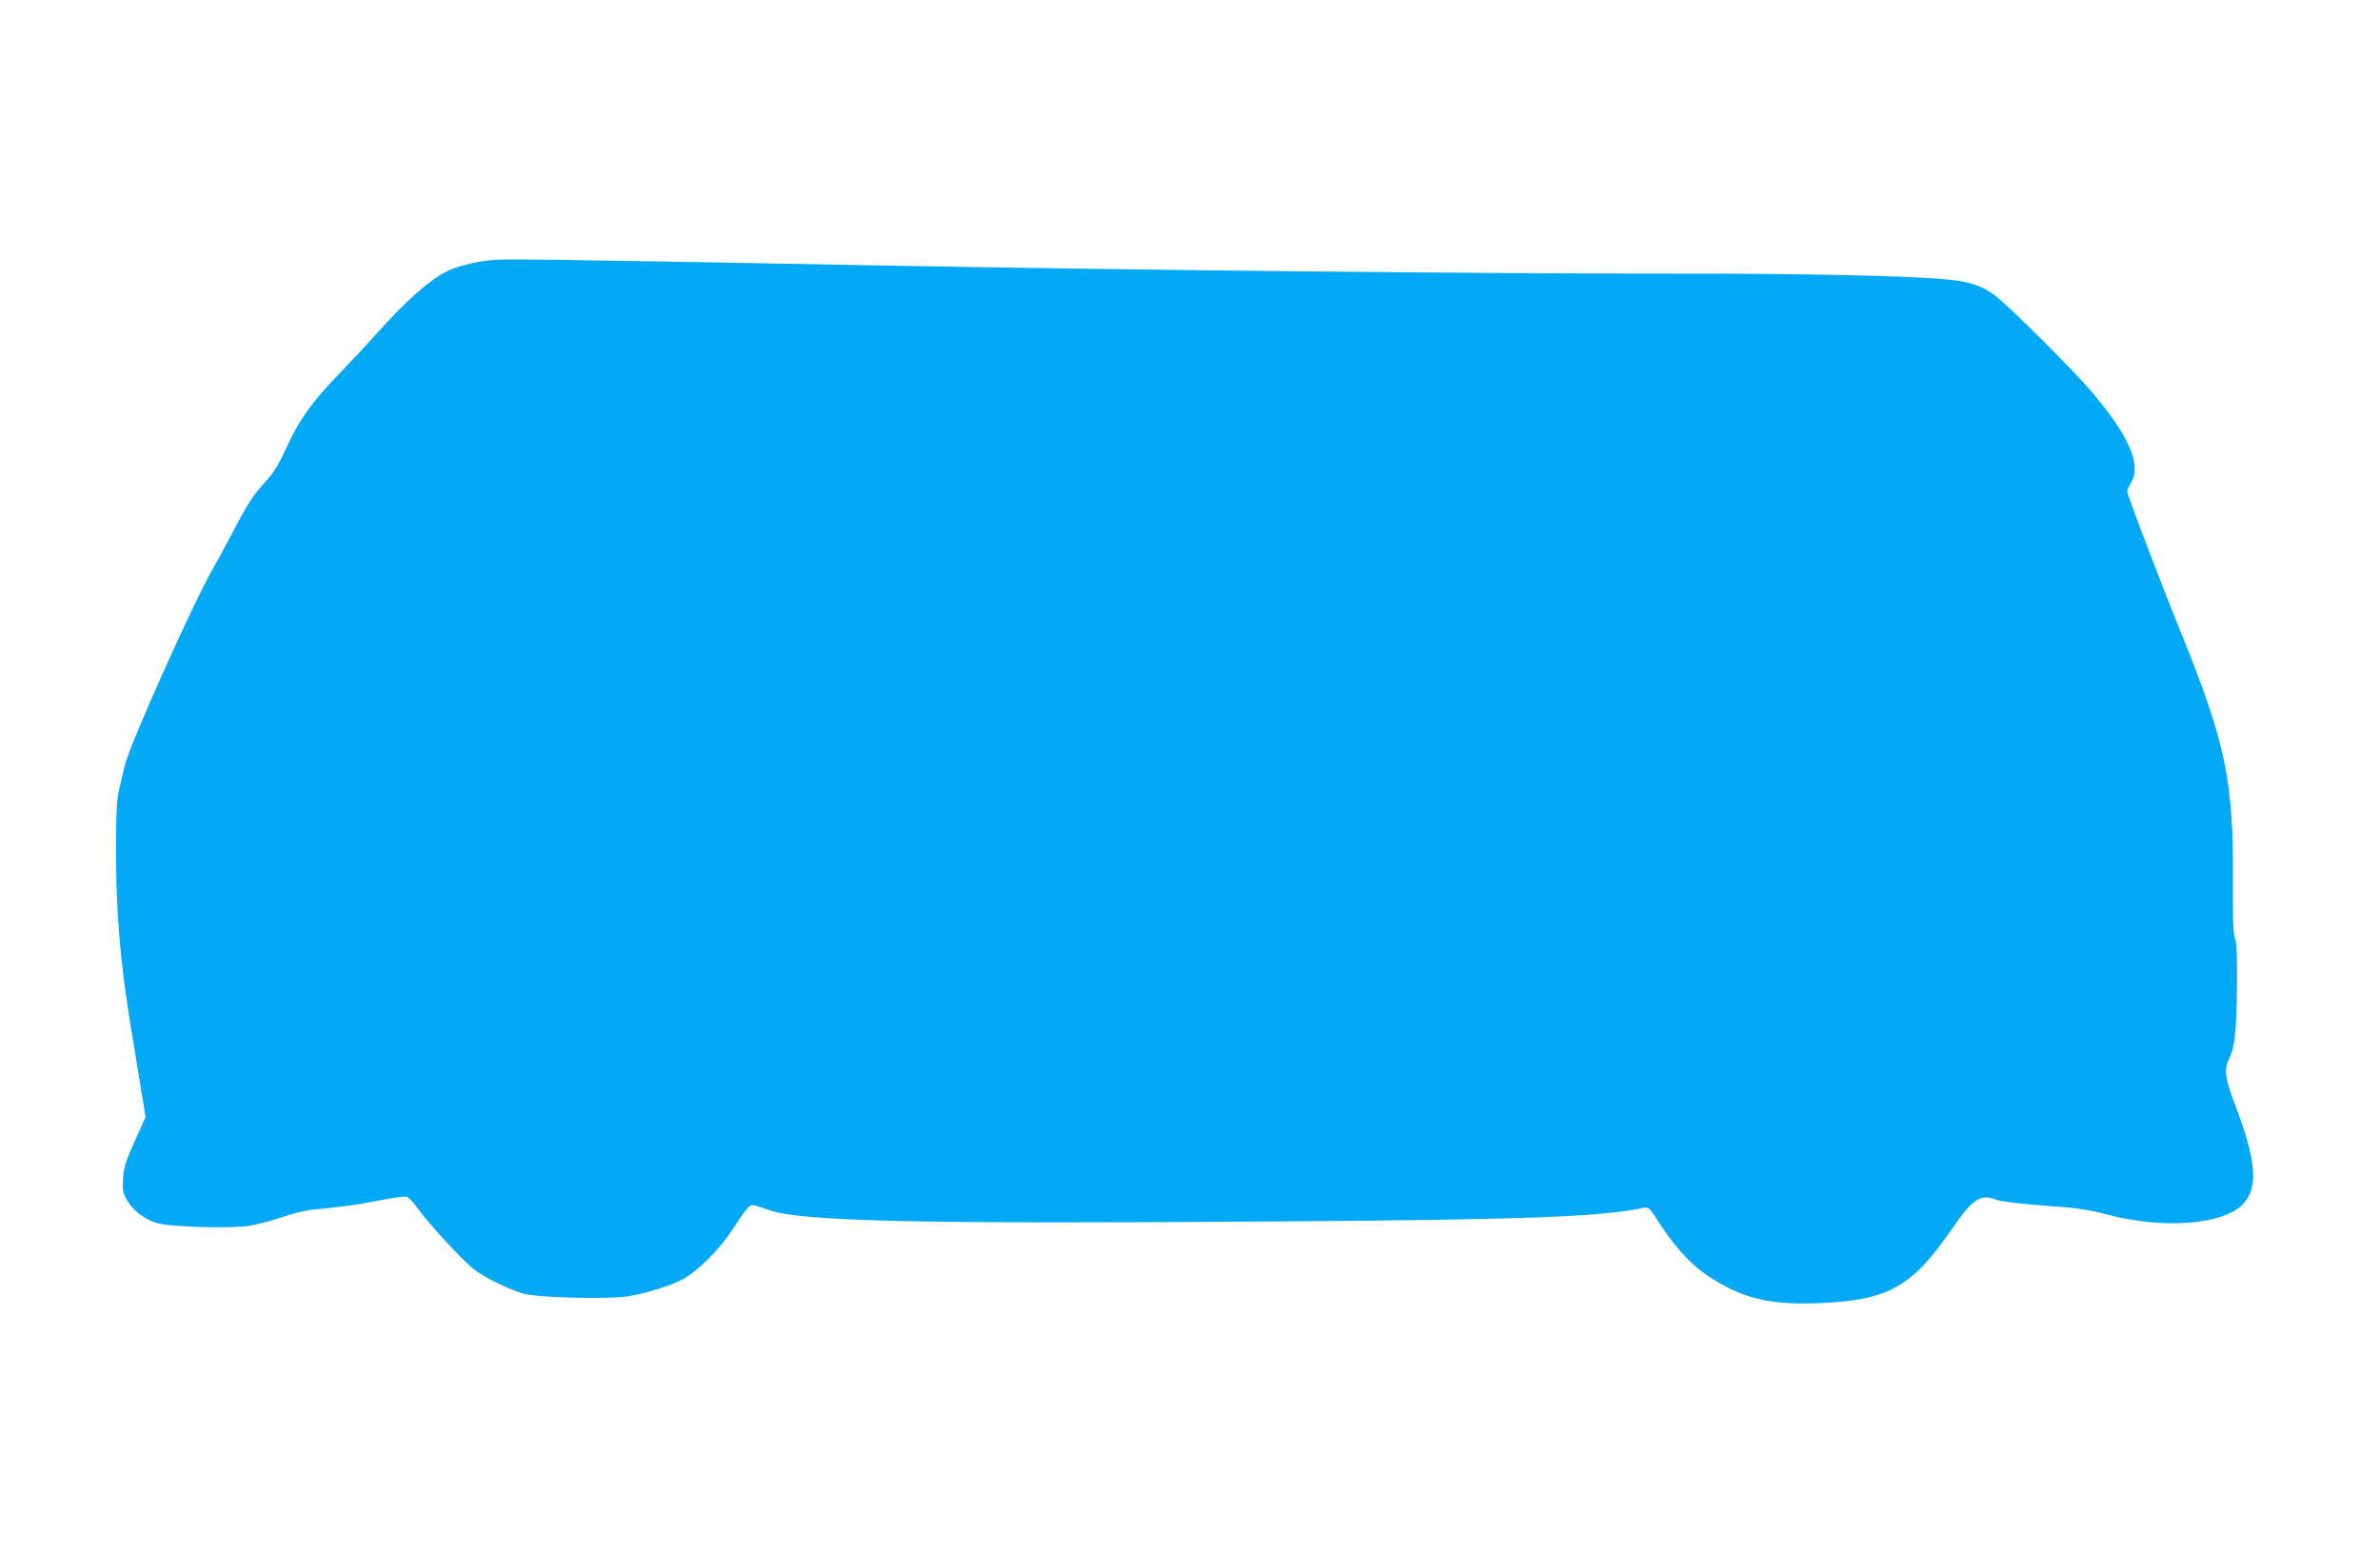 <?xml version="1.0" standalone="no"?>
<!DOCTYPE svg PUBLIC "-//W3C//DTD SVG 20010904//EN"
 "http://www.w3.org/TR/2001/REC-SVG-20010904/DTD/svg10.dtd">
<svg version="1.0" xmlns="http://www.w3.org/2000/svg"
 width="1280pt" height="836pt" viewBox="0 0 1280 836"
 preserveAspectRatio="xMidYMid meet">
<g transform="translate(0,836) scale(0.1,-0.1)"
fill="#03a9f4" stroke="none">
<path d="M2629 6960 c-86 -10 -179 -35 -226 -59 -97 -49 -218 -157 -388 -346
-49 -55 -137 -149 -196 -210 -142 -147 -211 -244 -277 -389 -41 -89 -69 -136
-108 -179 -71 -77 -99 -119 -179 -272 -37 -71 -85 -160 -107 -197 -113 -197
-458 -968 -479 -1071 -6 -29 -18 -81 -27 -117 -13 -49 -17 -114 -18 -270 -3
-366 21 -660 81 -1020 22 -132 37 -225 67 -410 l11 -66 -58 -129 c-49 -109
-59 -141 -63 -202 -4 -65 -2 -76 22 -118 33 -55 91 -100 160 -121 68 -21 391
-31 496 -15 41 7 120 27 175 46 55 19 127 37 160 40 172 17 252 28 368 51 70
14 135 23 145 19 9 -3 36 -31 59 -63 60 -83 237 -275 296 -322 58 -47 188
-111 273 -136 76 -21 446 -31 555 -15 101 16 232 56 304 94 76 41 194 159 262
262 72 111 92 135 110 135 9 0 47 -11 85 -25 176 -63 788 -77 2808 -62 1262 9
1675 25 1896 72 31 7 33 5 96 -93 93 -141 182 -232 294 -298 171 -103 312
-132 574 -120 360 17 484 88 700 401 110 160 152 187 237 154 29 -11 145 -24
358 -39 79 -6 158 -19 233 -39 305 -82 631 -57 737 56 82 89 70 234 -46 537
-54 143 -59 186 -29 247 29 56 39 153 41 399 1 155 -2 223 -11 245 -9 22 -12
102 -11 305 4 543 -39 747 -284 1350 -110 271 -285 731 -285 749 0 5 10 26 21
46 58 97 -10 251 -217 495 -92 108 -442 457 -512 509 -75 57 -141 78 -278 90
-208 19 -808 31 -1459 30 -998 -1 -2863 18 -4335 45 -1838 34 -1955 35 -2031
26z"/>
</g>
</svg>
